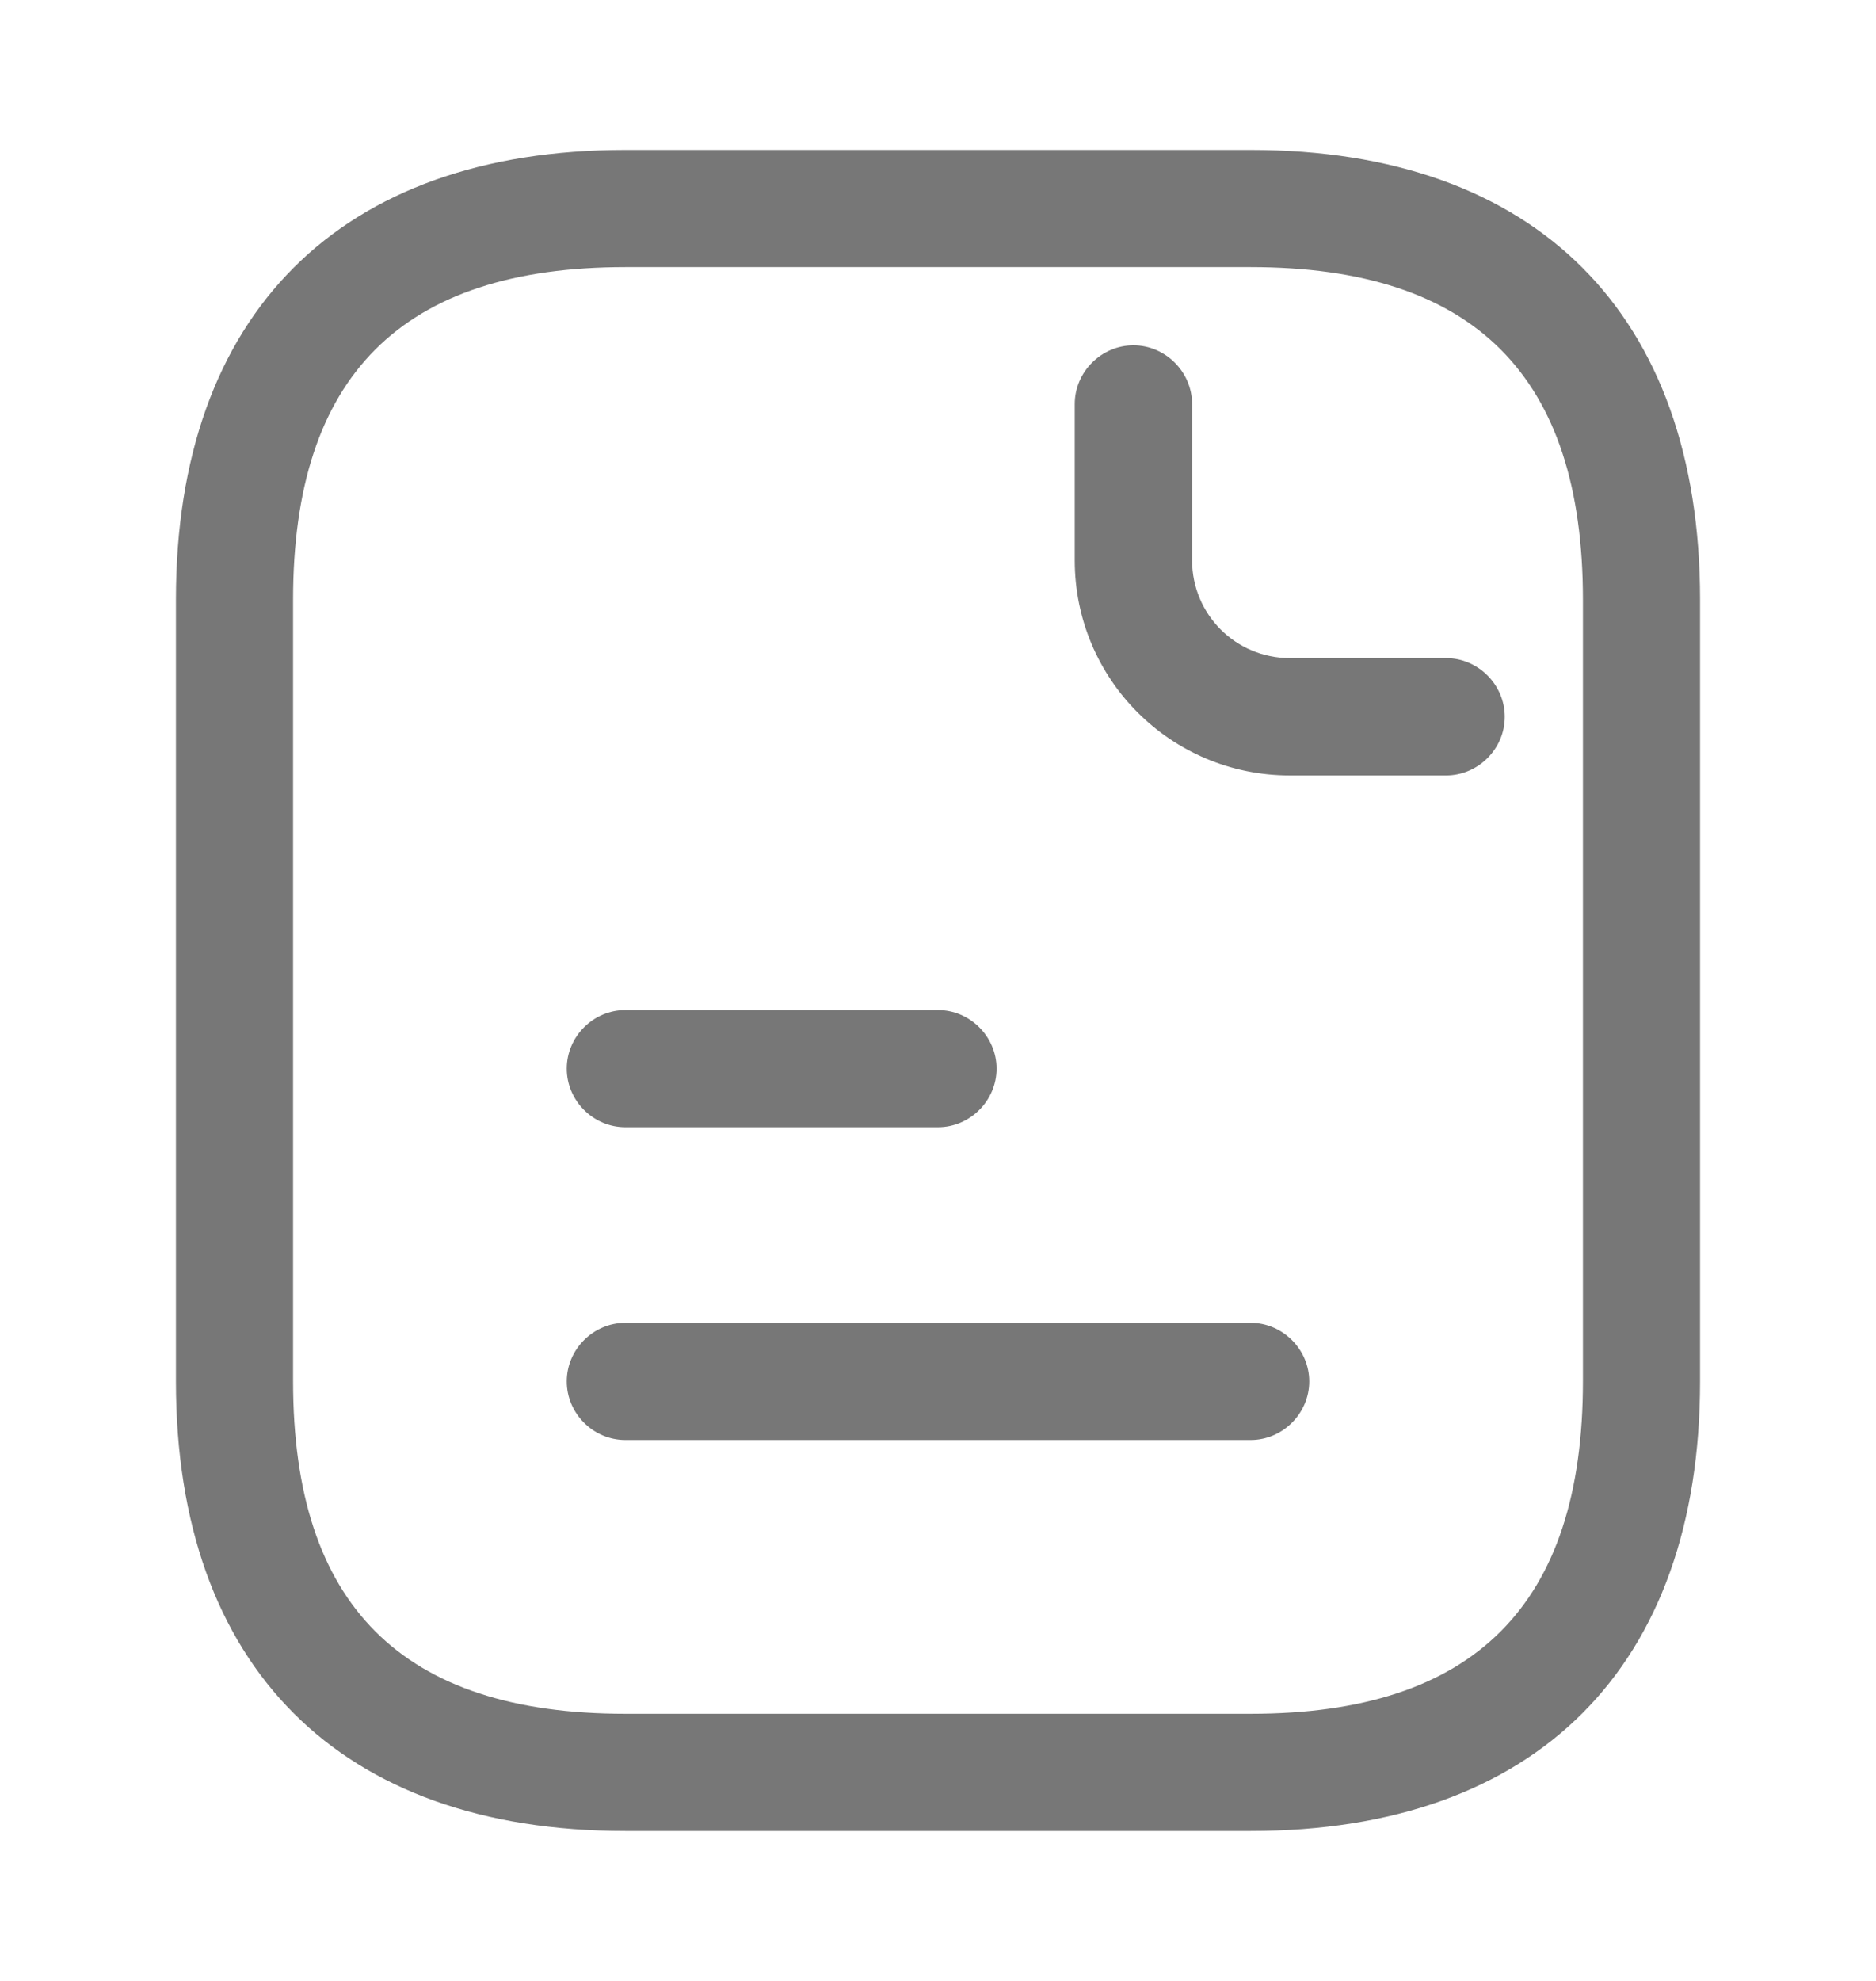 <svg width="18" height="19" viewBox="0 0 18 19" fill="none" xmlns="http://www.w3.org/2000/svg">
<path d="M12 17.562H6C3.263 17.562 1.688 15.988 1.688 13.25V5.75C1.688 3.013 3.263 1.438 6 1.438H12C14.738 1.438 16.312 3.013 16.312 5.75V13.25C16.312 15.988 14.738 17.562 12 17.562ZM6 2.562C3.855 2.562 2.812 3.605 2.812 5.75V13.25C2.812 15.395 3.855 16.438 6 16.438H12C14.145 16.438 15.188 15.395 15.188 13.25V5.75C15.188 3.605 14.145 2.562 12 2.562H6Z" fill="#777777"/>
<path d="M13.875 7.438H12.375C11.235 7.438 10.312 6.515 10.312 5.375V3.875C10.312 3.567 10.568 3.312 10.875 3.312C11.182 3.312 11.438 3.567 11.438 3.875V5.375C11.438 5.893 11.857 6.312 12.375 6.312H13.875C14.182 6.312 14.438 6.567 14.438 6.875C14.438 7.183 14.182 7.438 13.875 7.438Z" fill="#777777"/>
<path d="M9 10.812H6C5.692 10.812 5.438 10.557 5.438 10.25C5.438 9.943 5.692 9.688 6 9.688H9C9.307 9.688 9.562 9.943 9.562 10.25C9.562 10.557 9.307 10.812 9 10.812Z" fill="#777777"/>
<path d="M12 13.812H6C5.692 13.812 5.438 13.557 5.438 13.25C5.438 12.943 5.692 12.688 6 12.688H12C12.307 12.688 12.562 12.943 12.562 13.25C12.562 13.557 12.307 13.812 12 13.812Z" fill="#777777"/>
</svg>
